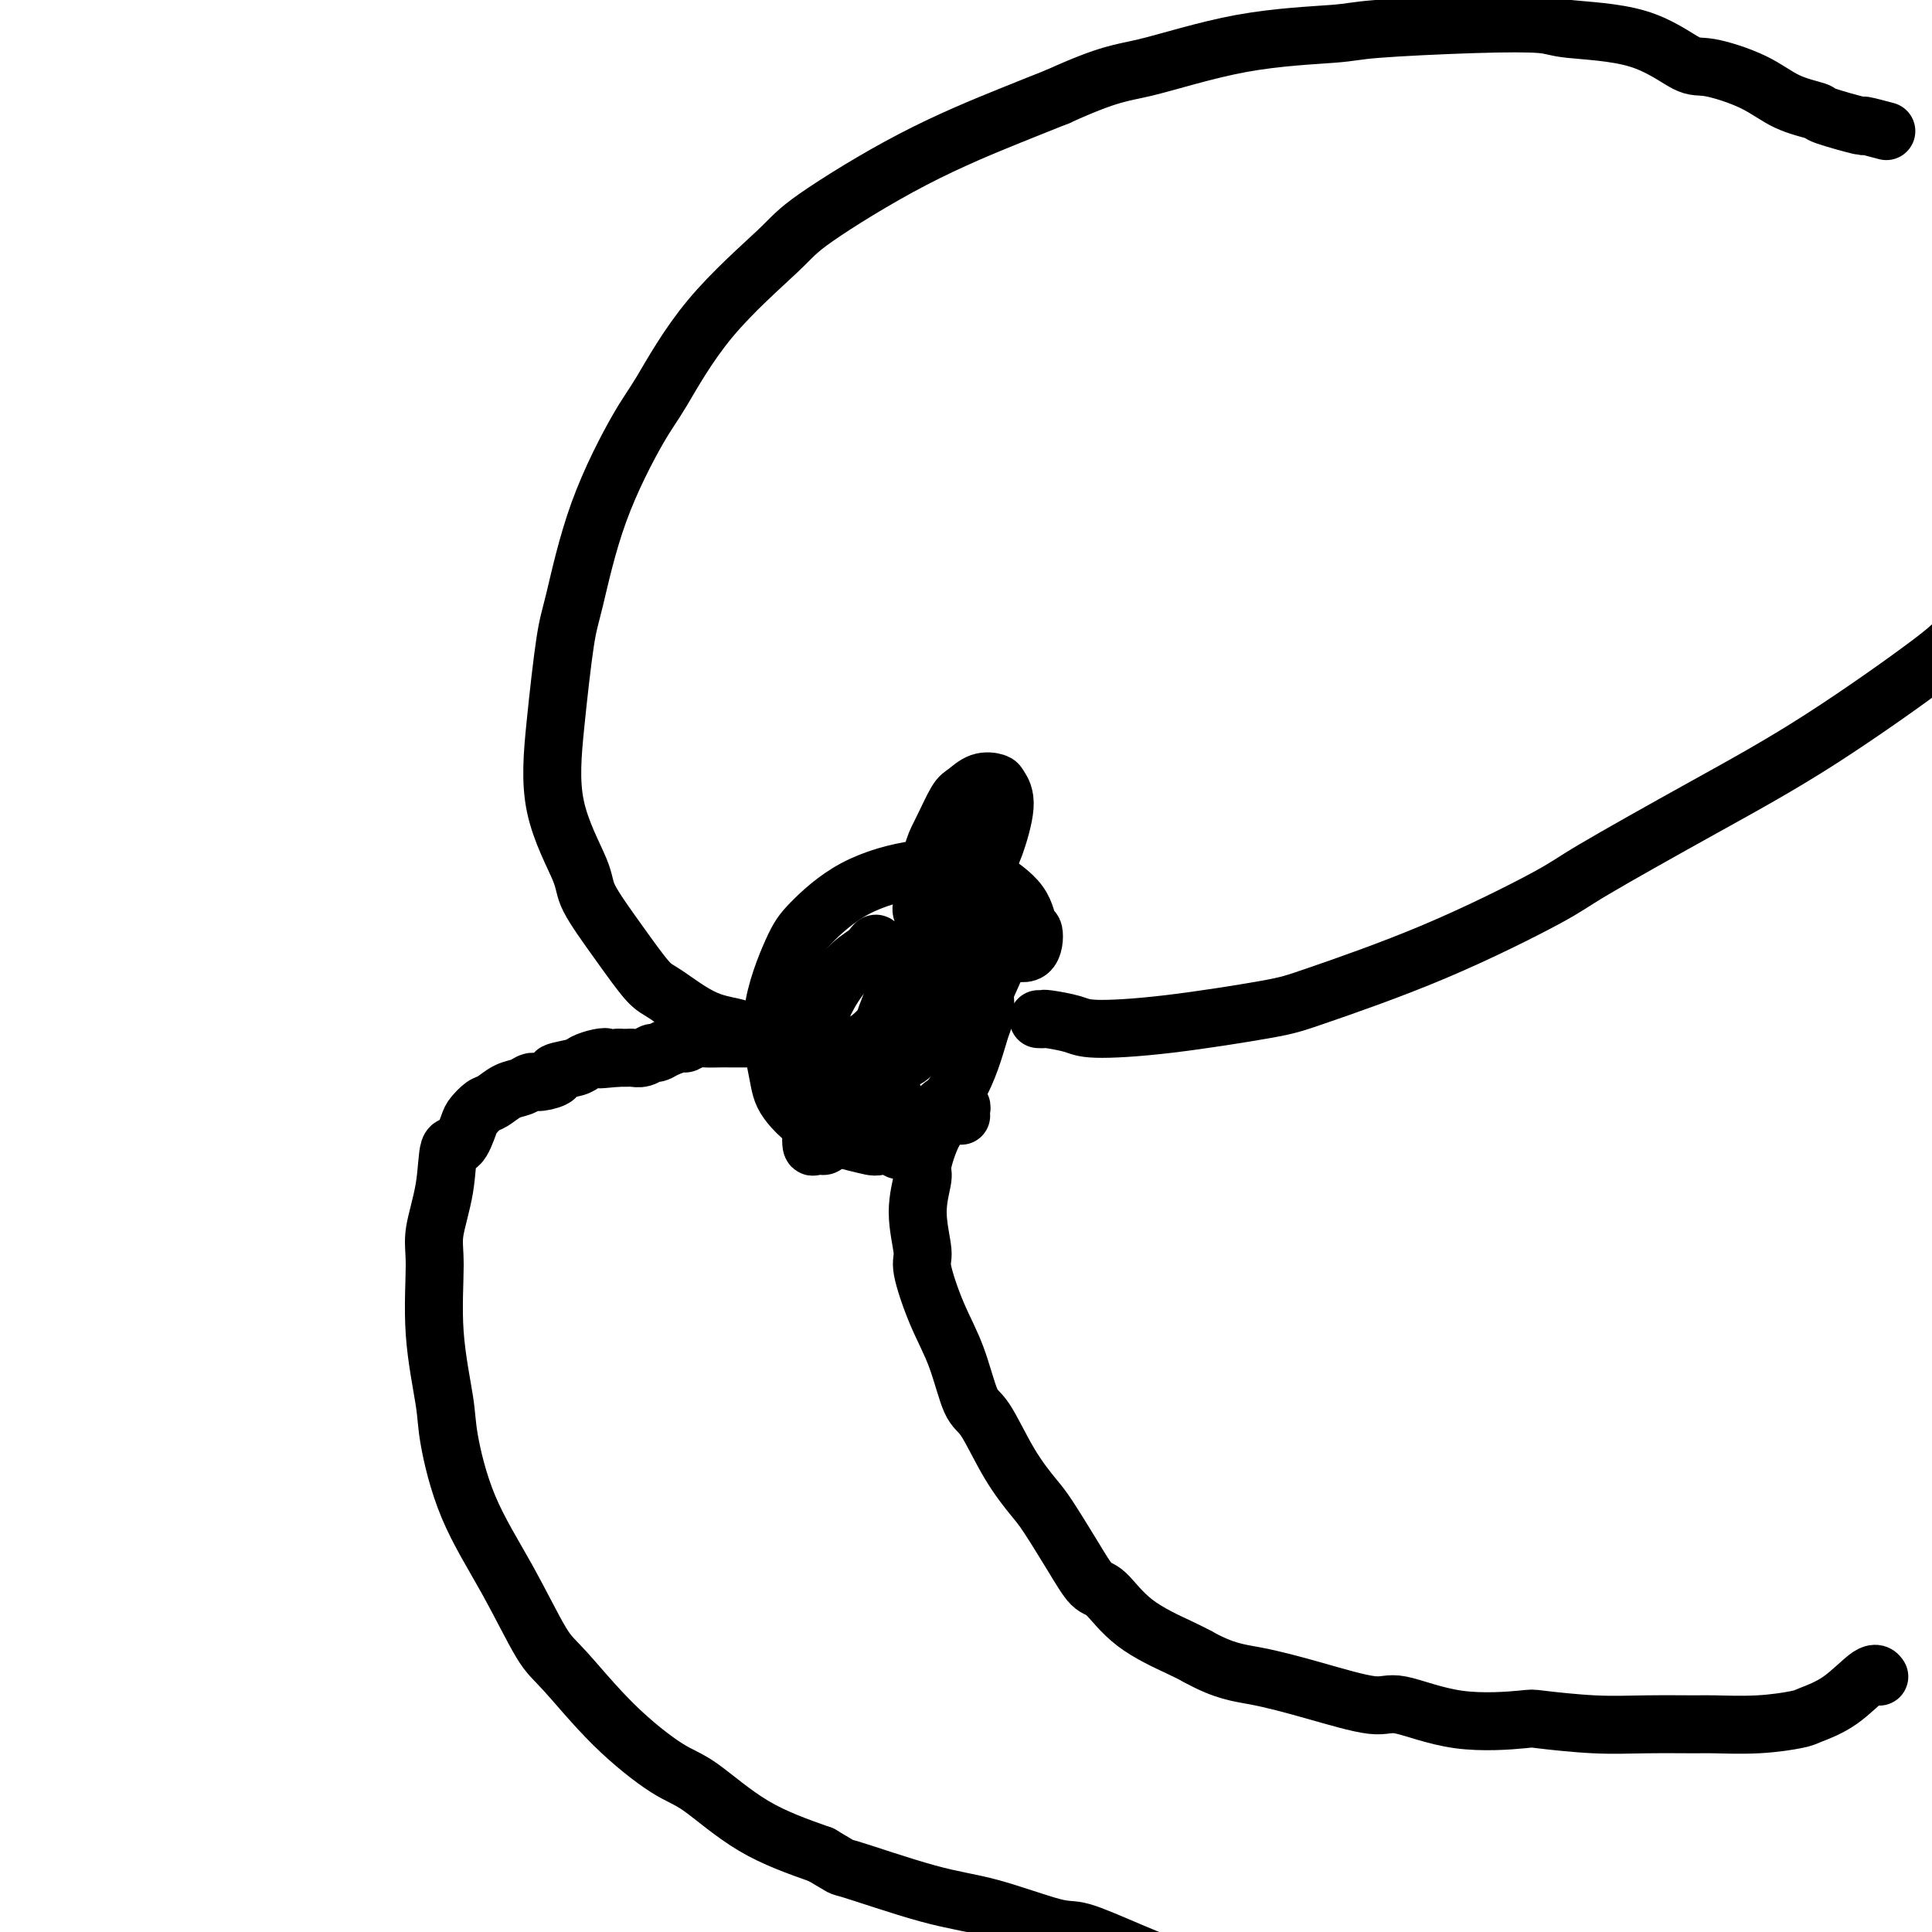 <svg viewBox='0 0 400 400' version='1.1' xmlns='http://www.w3.org/2000/svg' xmlns:xlink='http://www.w3.org/1999/xlink'><g fill='none' stroke='#000000' stroke-width='12' stroke-linecap='round' stroke-linejoin='round'><path d='M192,181c0.228,0.164 0.456,0.328 1,1c0.544,0.672 1.404,1.851 2,2c0.596,0.149 0.929,-0.732 2,1c1.071,1.732 2.881,6.077 4,8c1.119,1.923 1.549,1.424 2,4c0.451,2.576 0.923,8.228 1,11c0.077,2.772 -0.242,2.664 -1,5c-0.758,2.336 -1.953,7.117 -4,11c-2.047,3.883 -4.944,6.868 -8,9c-3.056,2.132 -6.271,3.413 -8,4c-1.729,0.587 -1.973,0.482 -4,0c-2.027,-0.482 -5.837,-1.339 -9,-3c-3.163,-1.661 -5.680,-4.125 -7,-6c-1.320,-1.875 -1.445,-3.162 -2,-6c-0.555,-2.838 -1.542,-7.227 -1,-12c0.542,-4.773 2.613,-9.931 4,-13c1.387,-3.069 2.090,-4.048 4,-6c1.910,-1.952 5.026,-4.877 9,-7c3.974,-2.123 8.805,-3.443 13,-4c4.195,-0.557 7.755,-0.349 10,0c2.245,0.349 3.176,0.841 5,2c1.824,1.159 4.541,2.985 6,5c1.459,2.015 1.662,4.218 2,5c0.338,0.782 0.813,0.144 1,1c0.187,0.856 0.086,3.207 -1,4c-1.086,0.793 -3.159,0.030 -4,0c-0.841,-0.030 -0.452,0.674 -1,1c-0.548,0.326 -2.033,0.273 -4,-1c-1.967,-1.273 -4.414,-3.766 -6,-5c-1.586,-1.234 -2.310,-1.210 -3,-3c-0.690,-1.790 -1.345,-5.395 -2,-9'/><path d='M193,180c-0.480,-3.328 0.821,-5.649 2,-8c1.179,-2.351 2.238,-4.733 3,-6c0.762,-1.267 1.229,-1.418 2,-2c0.771,-0.582 1.847,-1.596 3,-2c1.153,-0.404 2.385,-0.197 3,0c0.615,0.197 0.613,0.383 1,1c0.387,0.617 1.161,1.664 1,4c-0.161,2.336 -1.258,5.960 -2,8c-0.742,2.040 -1.129,2.495 -2,4c-0.871,1.505 -2.227,4.061 -4,6c-1.773,1.939 -3.964,3.260 -5,4c-1.036,0.740 -0.917,0.900 -1,1c-0.083,0.100 -0.370,0.139 -1,0c-0.630,-0.139 -1.605,-0.458 -2,-1c-0.395,-0.542 -0.209,-1.309 0,-2c0.209,-0.691 0.442,-1.308 1,-2c0.558,-0.692 1.440,-1.459 2,-2c0.560,-0.541 0.799,-0.856 1,-1c0.201,-0.144 0.363,-0.117 1,0c0.637,0.117 1.750,0.325 2,2c0.250,1.675 -0.363,4.816 -2,9c-1.637,4.184 -4.297,9.409 -6,12c-1.703,2.591 -2.449,2.546 -4,4c-1.551,1.454 -3.908,4.405 -6,6c-2.092,1.595 -3.919,1.833 -5,2c-1.081,0.167 -1.417,0.264 -2,0c-0.583,-0.264 -1.413,-0.888 -2,-2c-0.587,-1.112 -0.931,-2.710 -1,-4c-0.069,-1.290 0.135,-2.270 1,-4c0.865,-1.730 2.390,-4.208 4,-6c1.610,-1.792 3.305,-2.896 5,-4'/><path d='M180,197c1.753,-2.445 1.136,-1.557 2,-1c0.864,0.557 3.207,0.785 5,1c1.793,0.215 3.034,0.419 4,2c0.966,1.581 1.657,4.539 2,6c0.343,1.461 0.339,1.425 0,3c-0.339,1.575 -1.011,4.763 -2,7c-0.989,2.237 -2.293,3.525 -3,4c-0.707,0.475 -0.815,0.137 -1,0c-0.185,-0.137 -0.446,-0.073 -1,0c-0.554,0.073 -1.399,0.153 -2,-1c-0.601,-1.153 -0.956,-3.541 -1,-5c-0.044,-1.459 0.225,-1.989 1,-4c0.775,-2.011 2.056,-5.502 4,-8c1.944,-2.498 4.552,-4.001 6,-5c1.448,-0.999 1.736,-1.493 3,-2c1.264,-0.507 3.504,-1.028 5,-1c1.496,0.028 2.247,0.606 3,1c0.753,0.394 1.507,0.604 2,1c0.493,0.396 0.725,0.977 0,3c-0.725,2.023 -2.406,5.487 -3,7c-0.594,1.513 -0.102,1.076 -1,2c-0.898,0.924 -3.187,3.210 -5,4c-1.813,0.790 -3.151,0.084 -4,0c-0.849,-0.084 -1.208,0.453 -2,0c-0.792,-0.453 -2.015,-1.896 -3,-3c-0.985,-1.104 -1.731,-1.871 -2,-3c-0.269,-1.129 -0.062,-2.622 0,-3c0.062,-0.378 -0.022,0.360 0,0c0.022,-0.360 0.149,-1.817 0,-1c-0.149,0.817 -0.575,3.909 -1,7'/><path d='M186,208c-1.235,3.379 -3.822,8.825 -5,12c-1.178,3.175 -0.945,4.079 -2,6c-1.055,1.921 -3.397,4.858 -5,7c-1.603,2.142 -2.468,3.488 -3,4c-0.532,0.512 -0.732,0.191 -1,0c-0.268,-0.191 -0.603,-0.252 -1,0c-0.397,0.252 -0.855,0.819 -1,0c-0.145,-0.819 0.024,-3.022 0,-4c-0.024,-0.978 -0.242,-0.730 0,-2c0.242,-1.270 0.943,-4.057 2,-6c1.057,-1.943 2.468,-3.042 3,-4c0.532,-0.958 0.183,-1.774 0,-2c-0.183,-0.226 -0.202,0.139 0,0c0.202,-0.139 0.626,-0.782 1,-1c0.374,-0.218 0.700,-0.012 1,0c0.300,0.012 0.574,-0.171 1,0c0.426,0.171 1.004,0.696 2,1c0.996,0.304 2.411,0.386 3,1c0.589,0.614 0.354,1.759 1,3c0.646,1.241 2.173,2.579 3,4c0.827,1.421 0.954,2.926 1,4c0.046,1.074 0.012,1.717 0,2c-0.012,0.283 -0.003,0.206 0,1c0.003,0.794 0.001,2.460 0,3c-0.001,0.540 -0.000,-0.047 0,0c0.000,0.047 0.000,0.728 0,1c-0.000,0.272 -0.000,0.136 0,0'/><path d='M178,217c-0.461,-0.000 -0.922,-0.000 -1,0c-0.078,0.000 0.228,0.001 0,0c-0.228,-0.001 -0.990,-0.004 -2,0c-1.010,0.004 -2.267,0.013 -3,0c-0.733,-0.013 -0.941,-0.049 -2,0c-1.059,0.049 -2.968,0.182 -4,0c-1.032,-0.182 -1.186,-0.679 -3,-1c-1.814,-0.321 -5.288,-0.466 -7,-1c-1.712,-0.534 -1.663,-1.457 -3,-2c-1.337,-0.543 -4.061,-0.704 -7,-2c-2.939,-1.296 -6.093,-3.726 -8,-5c-1.907,-1.274 -2.568,-1.393 -4,-3c-1.432,-1.607 -3.636,-4.702 -6,-8c-2.364,-3.298 -4.890,-6.798 -6,-9c-1.110,-2.202 -0.805,-3.107 -2,-6c-1.195,-2.893 -3.892,-7.776 -5,-13c-1.108,-5.224 -0.628,-10.789 0,-17c0.628,-6.211 1.402,-13.069 2,-17c0.598,-3.931 1.018,-4.936 2,-9c0.982,-4.064 2.525,-11.189 5,-18c2.475,-6.811 5.882,-13.308 8,-17c2.118,-3.692 2.947,-4.578 5,-8c2.053,-3.422 5.330,-9.381 10,-15c4.670,-5.619 10.732,-10.898 14,-14c3.268,-3.102 3.742,-4.027 8,-7c4.258,-2.973 12.300,-7.993 20,-12c7.700,-4.007 15.057,-7.002 20,-9c4.943,-1.998 7.471,-2.999 10,-4'/><path d='M219,20c10.887,-4.952 13.105,-4.833 18,-6c4.895,-1.167 12.467,-3.620 20,-5c7.533,-1.380 15.027,-1.687 19,-2c3.973,-0.313 4.425,-0.631 9,-1c4.575,-0.369 13.274,-0.788 20,-1c6.726,-0.212 11.480,-0.217 14,0c2.520,0.217 2.805,0.654 6,1c3.195,0.346 9.300,0.599 14,2c4.700,1.401 7.996,3.948 10,5c2.004,1.052 2.716,0.609 5,1c2.284,0.391 6.141,1.615 9,3c2.859,1.385 4.720,2.930 7,4c2.280,1.070 4.980,1.663 6,2c1.020,0.337 0.362,0.416 2,1c1.638,0.584 5.573,1.672 7,2c1.427,0.328 0.346,-0.104 1,0c0.654,0.104 3.044,0.744 4,1c0.956,0.256 0.478,0.128 0,0'/><path d='M167,220c-0.002,-0.444 -0.005,-0.888 0,-1c0.005,-0.112 0.016,0.110 0,0c-0.016,-0.110 -0.060,-0.550 0,-1c0.060,-0.450 0.223,-0.909 0,-1c-0.223,-0.091 -0.833,0.186 -1,0c-0.167,-0.186 0.111,-0.834 0,-1c-0.111,-0.166 -0.609,0.152 -1,0c-0.391,-0.152 -0.676,-0.773 -1,-1c-0.324,-0.227 -0.687,-0.061 -1,0c-0.313,0.061 -0.577,0.016 -1,0c-0.423,-0.016 -1.006,-0.004 -2,0c-0.994,0.004 -2.401,0.001 -3,0c-0.599,-0.001 -0.391,-0.000 -1,0c-0.609,0.000 -2.036,-0.001 -3,0c-0.964,0.001 -1.467,0.004 -2,0c-0.533,-0.004 -1.097,-0.016 -2,0c-0.903,0.016 -2.146,0.060 -3,0c-0.854,-0.060 -1.318,-0.222 -2,0c-0.682,0.222 -1.583,0.829 -2,1c-0.417,0.171 -0.352,-0.094 -1,0c-0.648,0.094 -2.009,0.547 -3,1c-0.991,0.453 -1.613,0.906 -2,1c-0.387,0.094 -0.540,-0.171 -1,0c-0.460,0.171 -1.226,0.778 -2,1c-0.774,0.222 -1.554,0.060 -2,0c-0.446,-0.060 -0.556,-0.017 -1,0c-0.444,0.017 -1.222,0.009 -2,0'/><path d='M128,219c-6.233,0.632 -3.815,0.211 -3,0c0.815,-0.211 0.029,-0.211 -1,0c-1.029,0.211 -2.299,0.635 -3,1c-0.701,0.365 -0.831,0.671 -2,1c-1.169,0.329 -3.376,0.680 -4,1c-0.624,0.320 0.336,0.610 0,1c-0.336,0.390 -1.966,0.882 -3,1c-1.034,0.118 -1.470,-0.138 -2,0c-0.530,0.138 -1.154,0.671 -2,1c-0.846,0.329 -1.914,0.456 -3,1c-1.086,0.544 -2.192,1.506 -3,2c-0.808,0.494 -1.320,0.519 -2,1c-0.680,0.481 -1.529,1.419 -2,2c-0.471,0.581 -0.565,0.805 -1,2c-0.435,1.195 -1.212,3.362 -2,4c-0.788,0.638 -1.586,-0.252 -2,1c-0.414,1.252 -0.444,4.645 -1,8c-0.556,3.355 -1.640,6.672 -2,9c-0.360,2.328 0.003,3.666 0,7c-0.003,3.334 -0.373,8.664 0,14c0.373,5.336 1.489,10.679 2,14c0.511,3.321 0.418,4.619 1,8c0.582,3.381 1.840,8.844 4,14c2.160,5.156 5.221,10.004 8,15c2.779,4.996 5.277,10.138 7,13c1.723,2.862 2.670,3.443 5,6c2.330,2.557 6.041,7.088 10,11c3.959,3.912 8.164,7.203 11,9c2.836,1.797 4.302,2.099 7,4c2.698,1.901 6.628,5.400 11,8c4.372,2.600 9.186,4.300 14,6'/><path d='M170,384c5.498,3.192 3.242,2.173 6,3c2.758,0.827 10.528,3.501 16,5c5.472,1.499 8.644,1.825 13,3c4.356,1.175 9.897,3.201 13,4c3.103,0.799 3.770,0.370 6,1c2.230,0.630 6.023,2.318 10,4c3.977,1.682 8.137,3.359 10,4c1.863,0.641 1.430,0.248 4,1c2.570,0.752 8.142,2.650 12,4c3.858,1.350 6.000,2.153 10,3c4.000,0.847 9.856,1.740 13,2c3.144,0.260 3.574,-0.112 4,0c0.426,0.112 0.846,0.709 3,1c2.154,0.291 6.043,0.275 8,0c1.957,-0.275 1.984,-0.809 3,-1c1.016,-0.191 3.021,-0.038 5,0c1.979,0.038 3.930,-0.041 5,0c1.070,0.041 1.257,0.200 2,0c0.743,-0.200 2.042,-0.758 3,-1c0.958,-0.242 1.576,-0.168 2,0c0.424,0.168 0.652,0.430 1,0c0.348,-0.430 0.814,-1.551 1,-2c0.186,-0.449 0.093,-0.224 0,0'/><path d='M199,231c-0.024,-0.309 -0.048,-0.618 0,-1c0.048,-0.382 0.167,-0.836 0,-1c-0.167,-0.164 -0.619,-0.037 -1,0c-0.381,0.037 -0.689,-0.016 -1,0c-0.311,0.016 -0.625,0.101 -1,0c-0.375,-0.101 -0.812,-0.388 -1,0c-0.188,0.388 -0.126,1.451 0,2c0.126,0.549 0.316,0.583 0,1c-0.316,0.417 -1.138,1.218 -2,3c-0.862,1.782 -1.764,4.544 -2,6c-0.236,1.456 0.193,1.604 0,3c-0.193,1.396 -1.010,4.038 -1,7c0.010,2.962 0.845,6.244 1,8c0.155,1.756 -0.372,1.987 0,4c0.372,2.013 1.641,5.807 3,9c1.359,3.193 2.808,5.786 4,9c1.192,3.214 2.127,7.048 3,9c0.873,1.952 1.685,2.022 3,4c1.315,1.978 3.132,5.865 5,9c1.868,3.135 3.786,5.518 5,7c1.214,1.482 1.723,2.061 3,4c1.277,1.939 3.321,5.237 5,8c1.679,2.763 2.991,4.992 4,6c1.009,1.008 1.714,0.796 3,2c1.286,1.204 3.154,3.824 6,6c2.846,2.176 6.670,3.907 9,5c2.330,1.093 3.165,1.546 4,2'/><path d='M248,343c5.572,3.097 8.503,3.338 12,4c3.497,0.662 7.562,1.743 12,3c4.438,1.257 9.251,2.690 12,3c2.749,0.310 3.435,-0.502 6,0c2.565,0.502 7.009,2.316 12,3c4.991,0.684 10.528,0.236 13,0c2.472,-0.236 1.878,-0.260 4,0c2.122,0.260 6.959,0.802 11,1c4.041,0.198 7.286,0.050 11,0c3.714,-0.050 7.898,-0.001 10,0c2.102,0.001 2.121,-0.044 4,0c1.879,0.044 5.616,0.179 9,0c3.384,-0.179 6.413,-0.671 8,-1c1.587,-0.329 1.732,-0.494 3,-1c1.268,-0.506 3.659,-1.352 6,-3c2.341,-1.648 4.630,-4.098 6,-5c1.370,-0.902 1.820,-0.258 2,0c0.180,0.258 0.090,0.129 0,0'/><path d='M215,211c0.442,0.022 0.885,0.043 1,0c0.115,-0.043 -0.097,-0.151 1,0c1.097,0.151 3.503,0.561 5,1c1.497,0.439 2.084,0.907 5,1c2.916,0.093 8.161,-0.188 15,-1c6.839,-0.812 15.273,-2.156 20,-3c4.727,-0.844 5.748,-1.190 11,-3c5.252,-1.810 14.735,-5.086 24,-9c9.265,-3.914 18.311,-8.467 23,-11c4.689,-2.533 5.021,-3.048 10,-6c4.979,-2.952 14.607,-8.343 23,-13c8.393,-4.657 15.553,-8.579 24,-14c8.447,-5.421 18.182,-12.340 23,-16c4.818,-3.660 4.720,-4.062 11,-10c6.280,-5.938 18.937,-17.411 24,-22c5.063,-4.589 2.531,-2.295 0,0'/></g>
</svg>